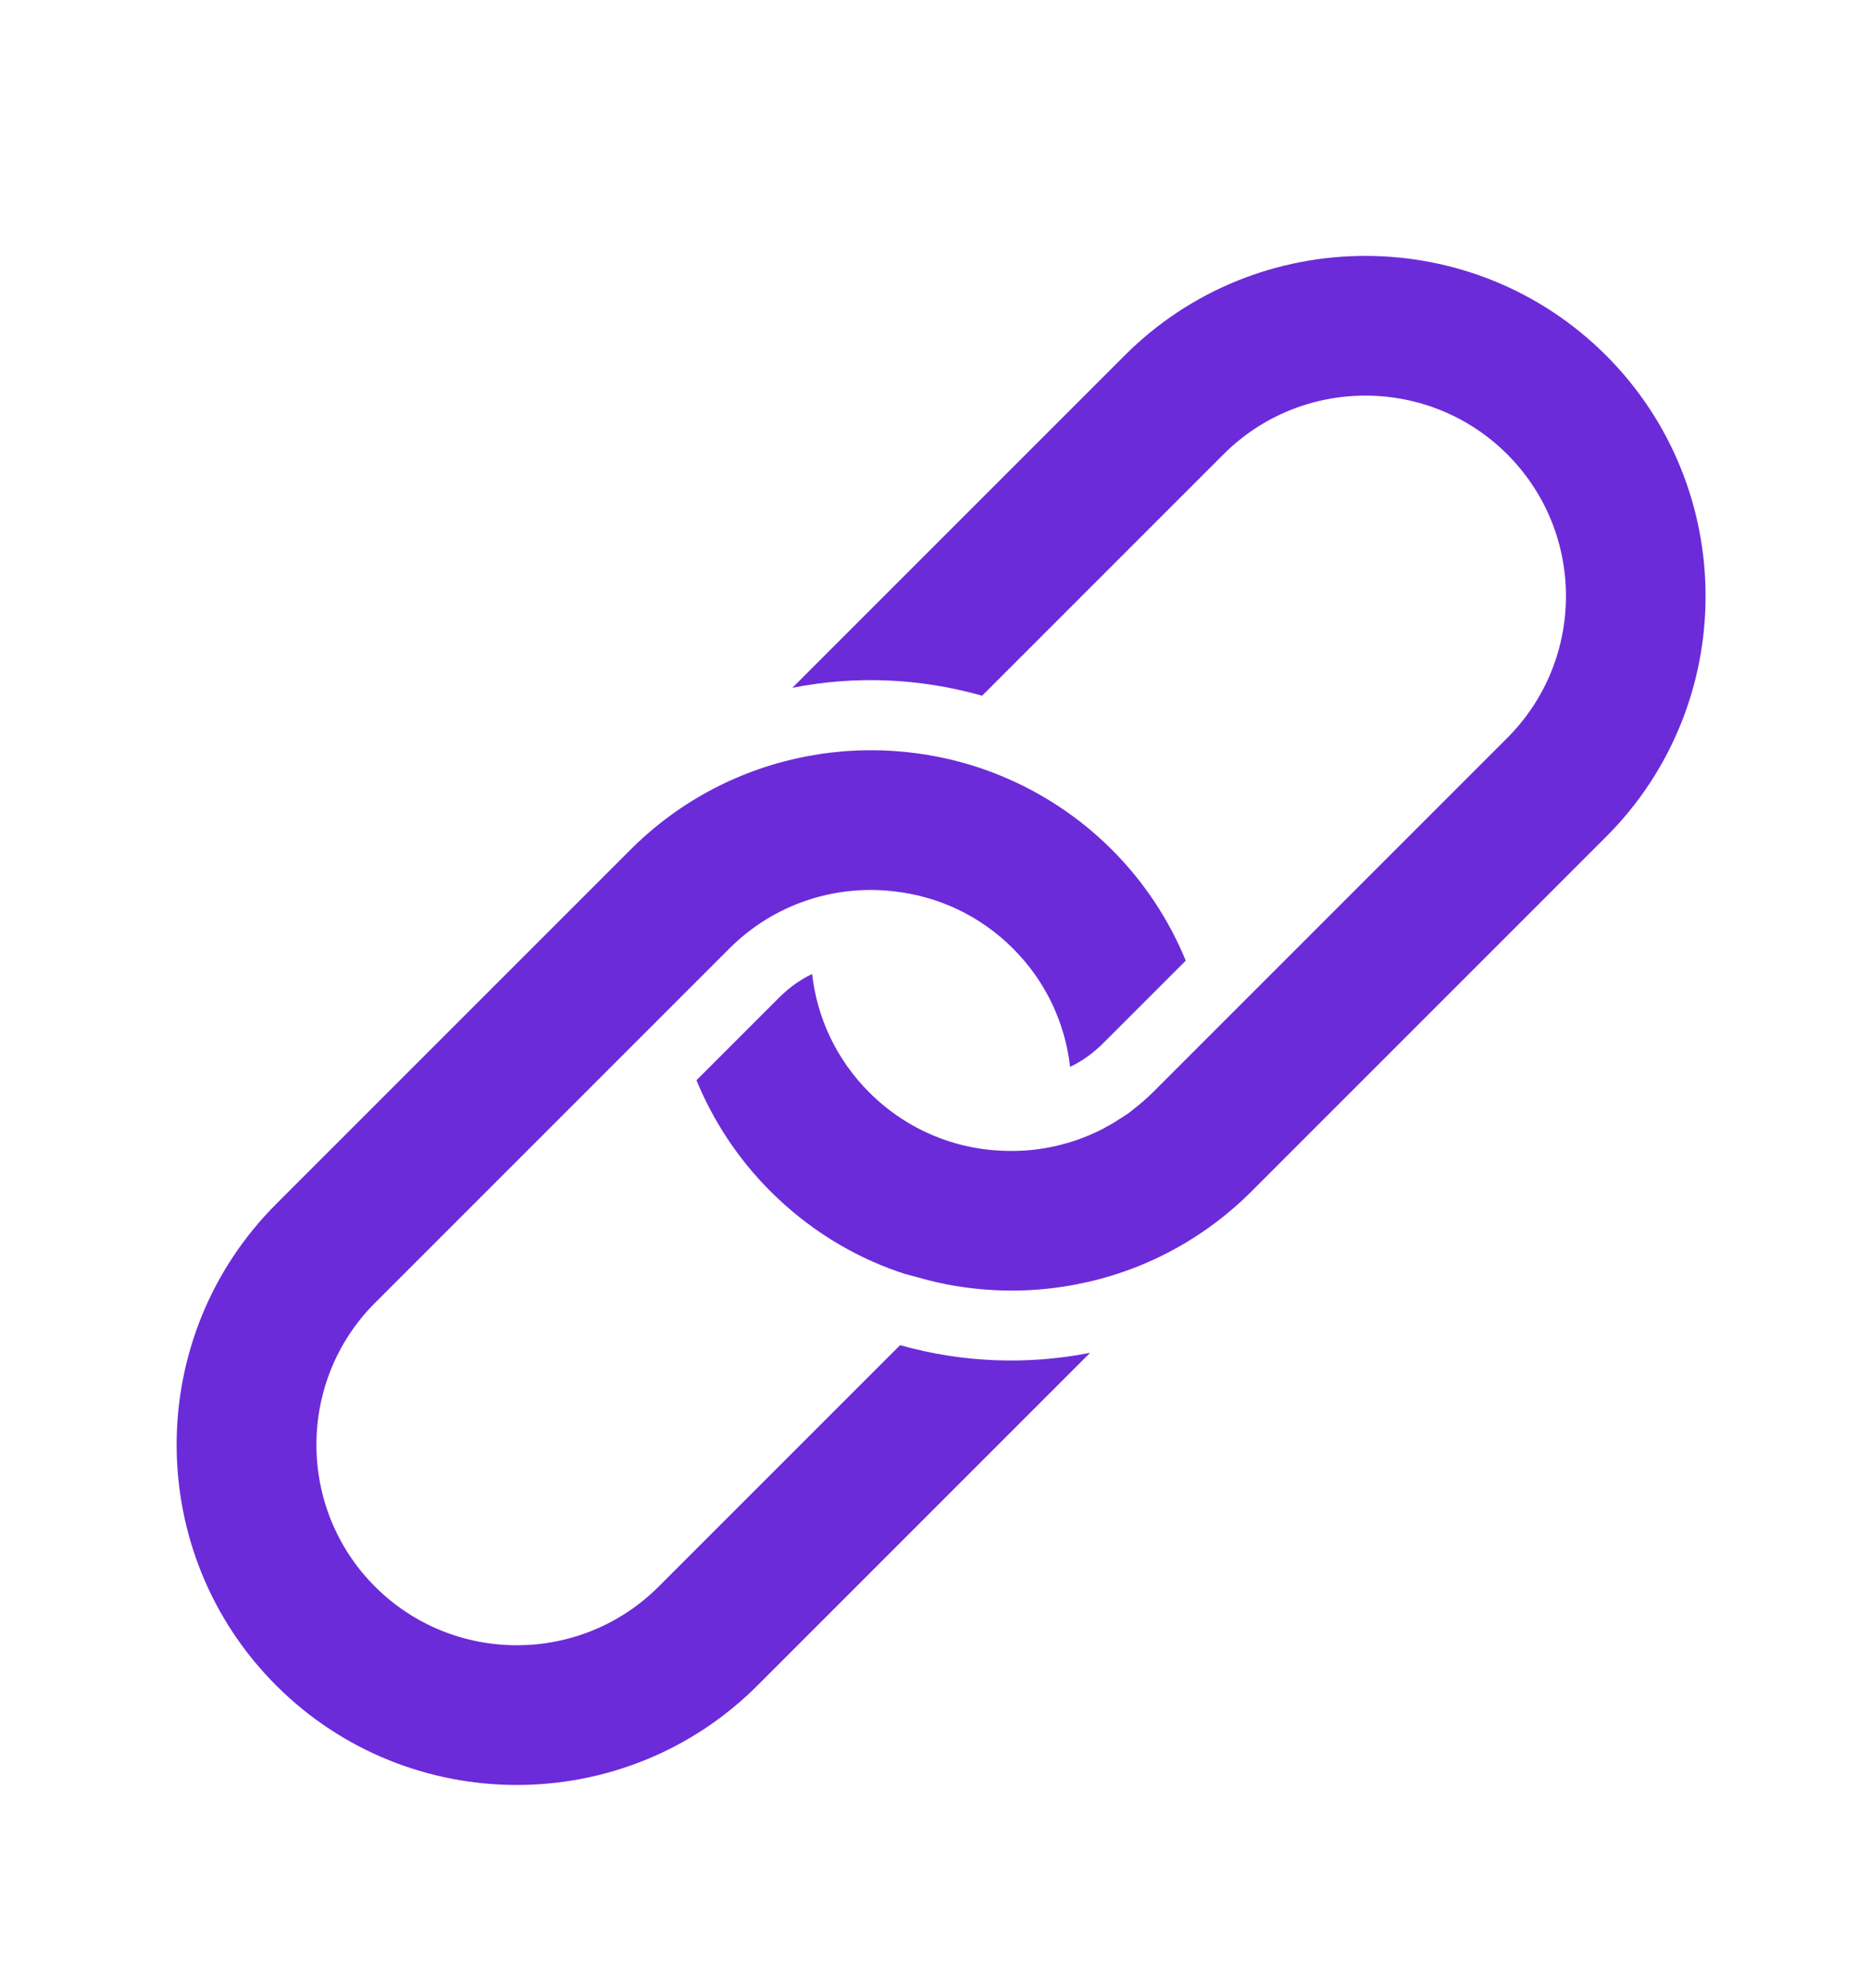 <?xml version="1.0" encoding="UTF-8"?>
<svg id="Layer_1" xmlns="http://www.w3.org/2000/svg" version="1.1" viewBox="0 0 2444.8 2600.32">
  <!-- Generator: Adobe Illustrator 29.5.1, SVG Export Plug-In . SVG Version: 2.1.0 Build 141)  -->
  <defs>
    <style>
      .st0 {
        fill: #6c2bd9;
      }
    </style>
  </defs>
  <path class="st0" d="M1177.39,1759.45l-315.8,315.8c-102.14,102.14-268.61,102.46-371.07,0-102.14-102.14-102.14-268.93,0-371.07l463.52-463.52c59.15-59.15,139.63-84.04,216.24-74.67,56.89,6.47,111.52,31.35,154.83,74.67s68.2,97.94,74.67,154.83c16.16-7.76,30.38-18.1,43.64-31.35l107.64-107.64c-21.66-52.69-53.98-102.47-96.65-145.13-42.67-42.66-92.44-74.99-145.13-96.65-161.29-66.26-353.94-33.94-484.52,96.65l-463.52,463.52c-173.58,173.58-173.58,456.08,0,629.66,173.58,173.58,456.08,173.58,629.66,0l435.07-435.07c-82.1,16.16-167.43,12.93-248.57-10.02Z"/>
  <path class="st0" d="M2100.86,464.9c-173.58-173.58-456.08-173.58-629.66,0l-434.75,434.75c81.46-16.16,166.14-12.93,248.24,10.34l315.8-315.8c102.46-102.46,268.93-102.14,371.07,0,102.47,102.47,102.47,268.61,0,371.07l-463.52,463.52c-8.08,8.08-16.49,15.19-25.21,21.98-4.52,3.88-9.05,7.11-13.9,10.02-.97.97-2.26,1.62-3.56,2.26-6.14,4.2-12.61,8.08-19.07,11.31-2.26,1.62-4.53,2.58-7.11,3.88-37.17,18.43-78.22,27.8-118.95,27.15-66.91-.32-132.85-26.18-183.27-76.61-43.31-43.31-68.2-97.94-74.67-154.83-16.16,7.76-30.71,18.42-43.64,31.35l-107.64,107.64c21.66,52.69,53.98,102.47,96.65,145.13,48.81,48.81,106.02,84.04,167.44,105.37,2.58.65,4.85,1.62,7.76,2.59l19.4,5.17c8.41,2.59,16.81,4.53,25.21,6.47,8.41,1.94,17.13,3.56,25.54,4.85,51.39,8.08,103.76,7.43,155.15-2.59,84.04-16.16,164.2-56.89,229.17-121.86l463.52-463.52c173.58-173.58,173.57-456.08,0-629.66Z"/>
</svg>